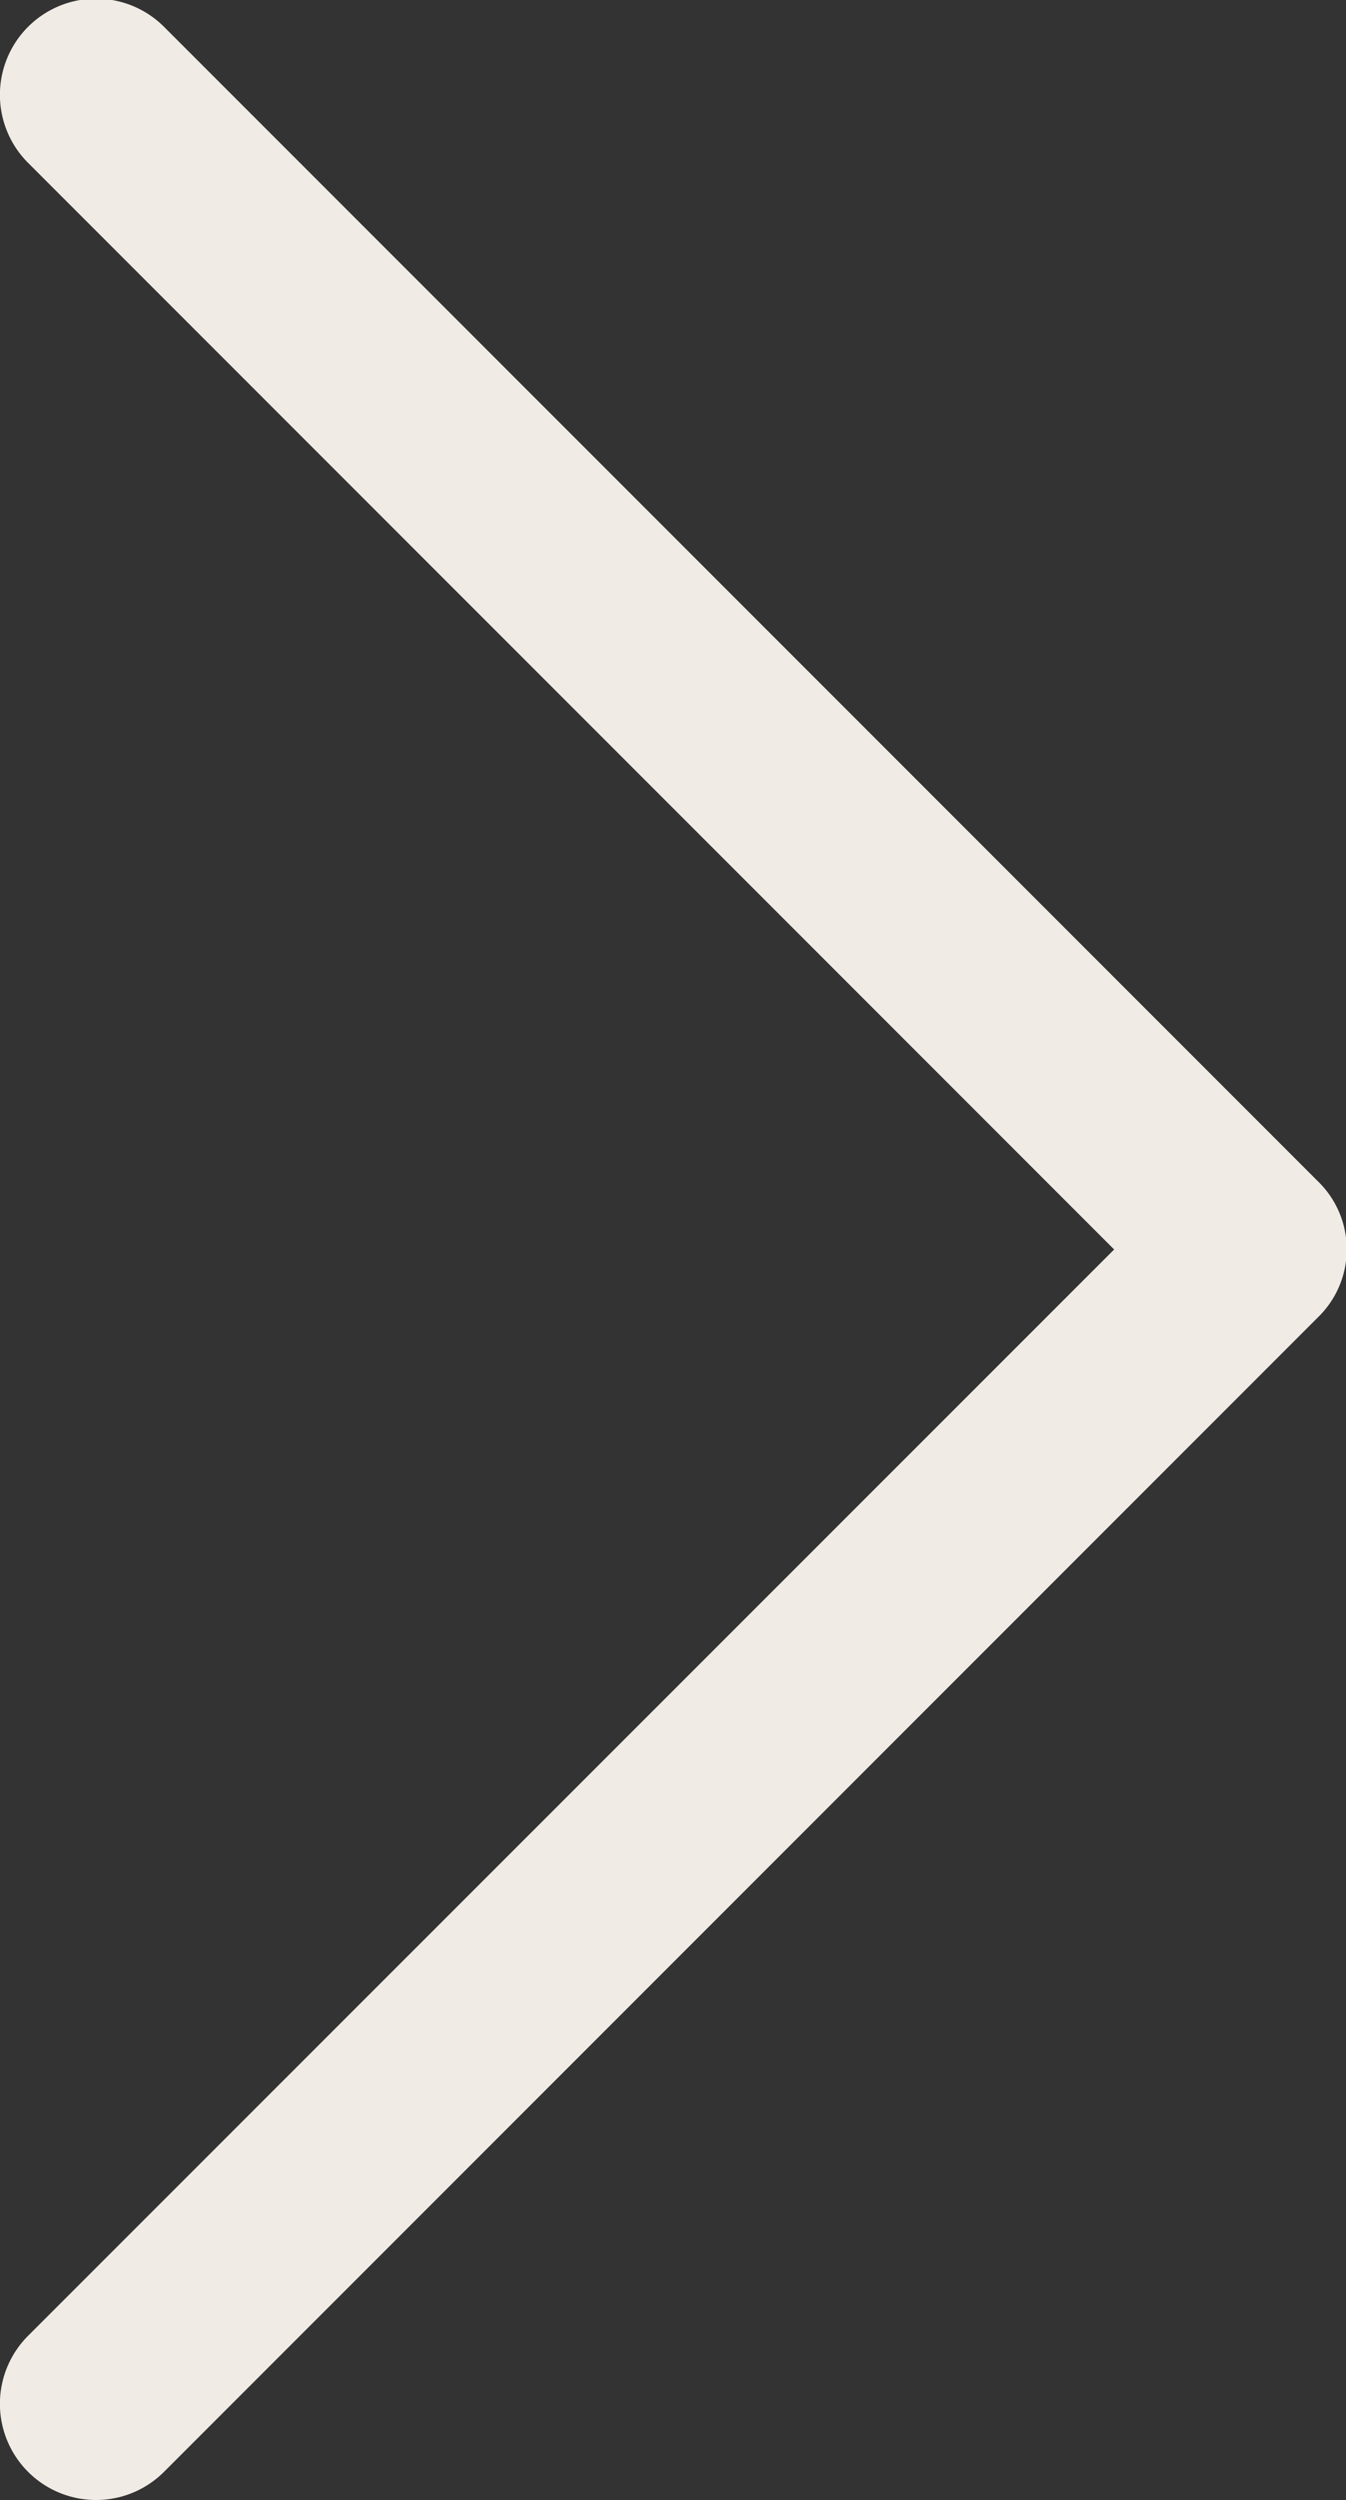 <svg xmlns="http://www.w3.org/2000/svg" width="4.267" height="7.922" viewBox="0 0 4.267 7.922"><rect x="0" y="0" width="4.267" height="7.922" fill="#333333" stroke="none"/><g transform="translate(106.565 7.922) rotate(180)"><g transform="translate(102.298 0)"><path d="M103.033,3.963,106.476.521a.3.3,0,0,0-.431-.431l-3.658,3.658a.3.3,0,0,0,0,.431l3.658,3.658a.3.3,0,0,0,.431-.431Z" transform="translate(-102.298 0)" fill="#F0EBE5"/></g></g></svg>